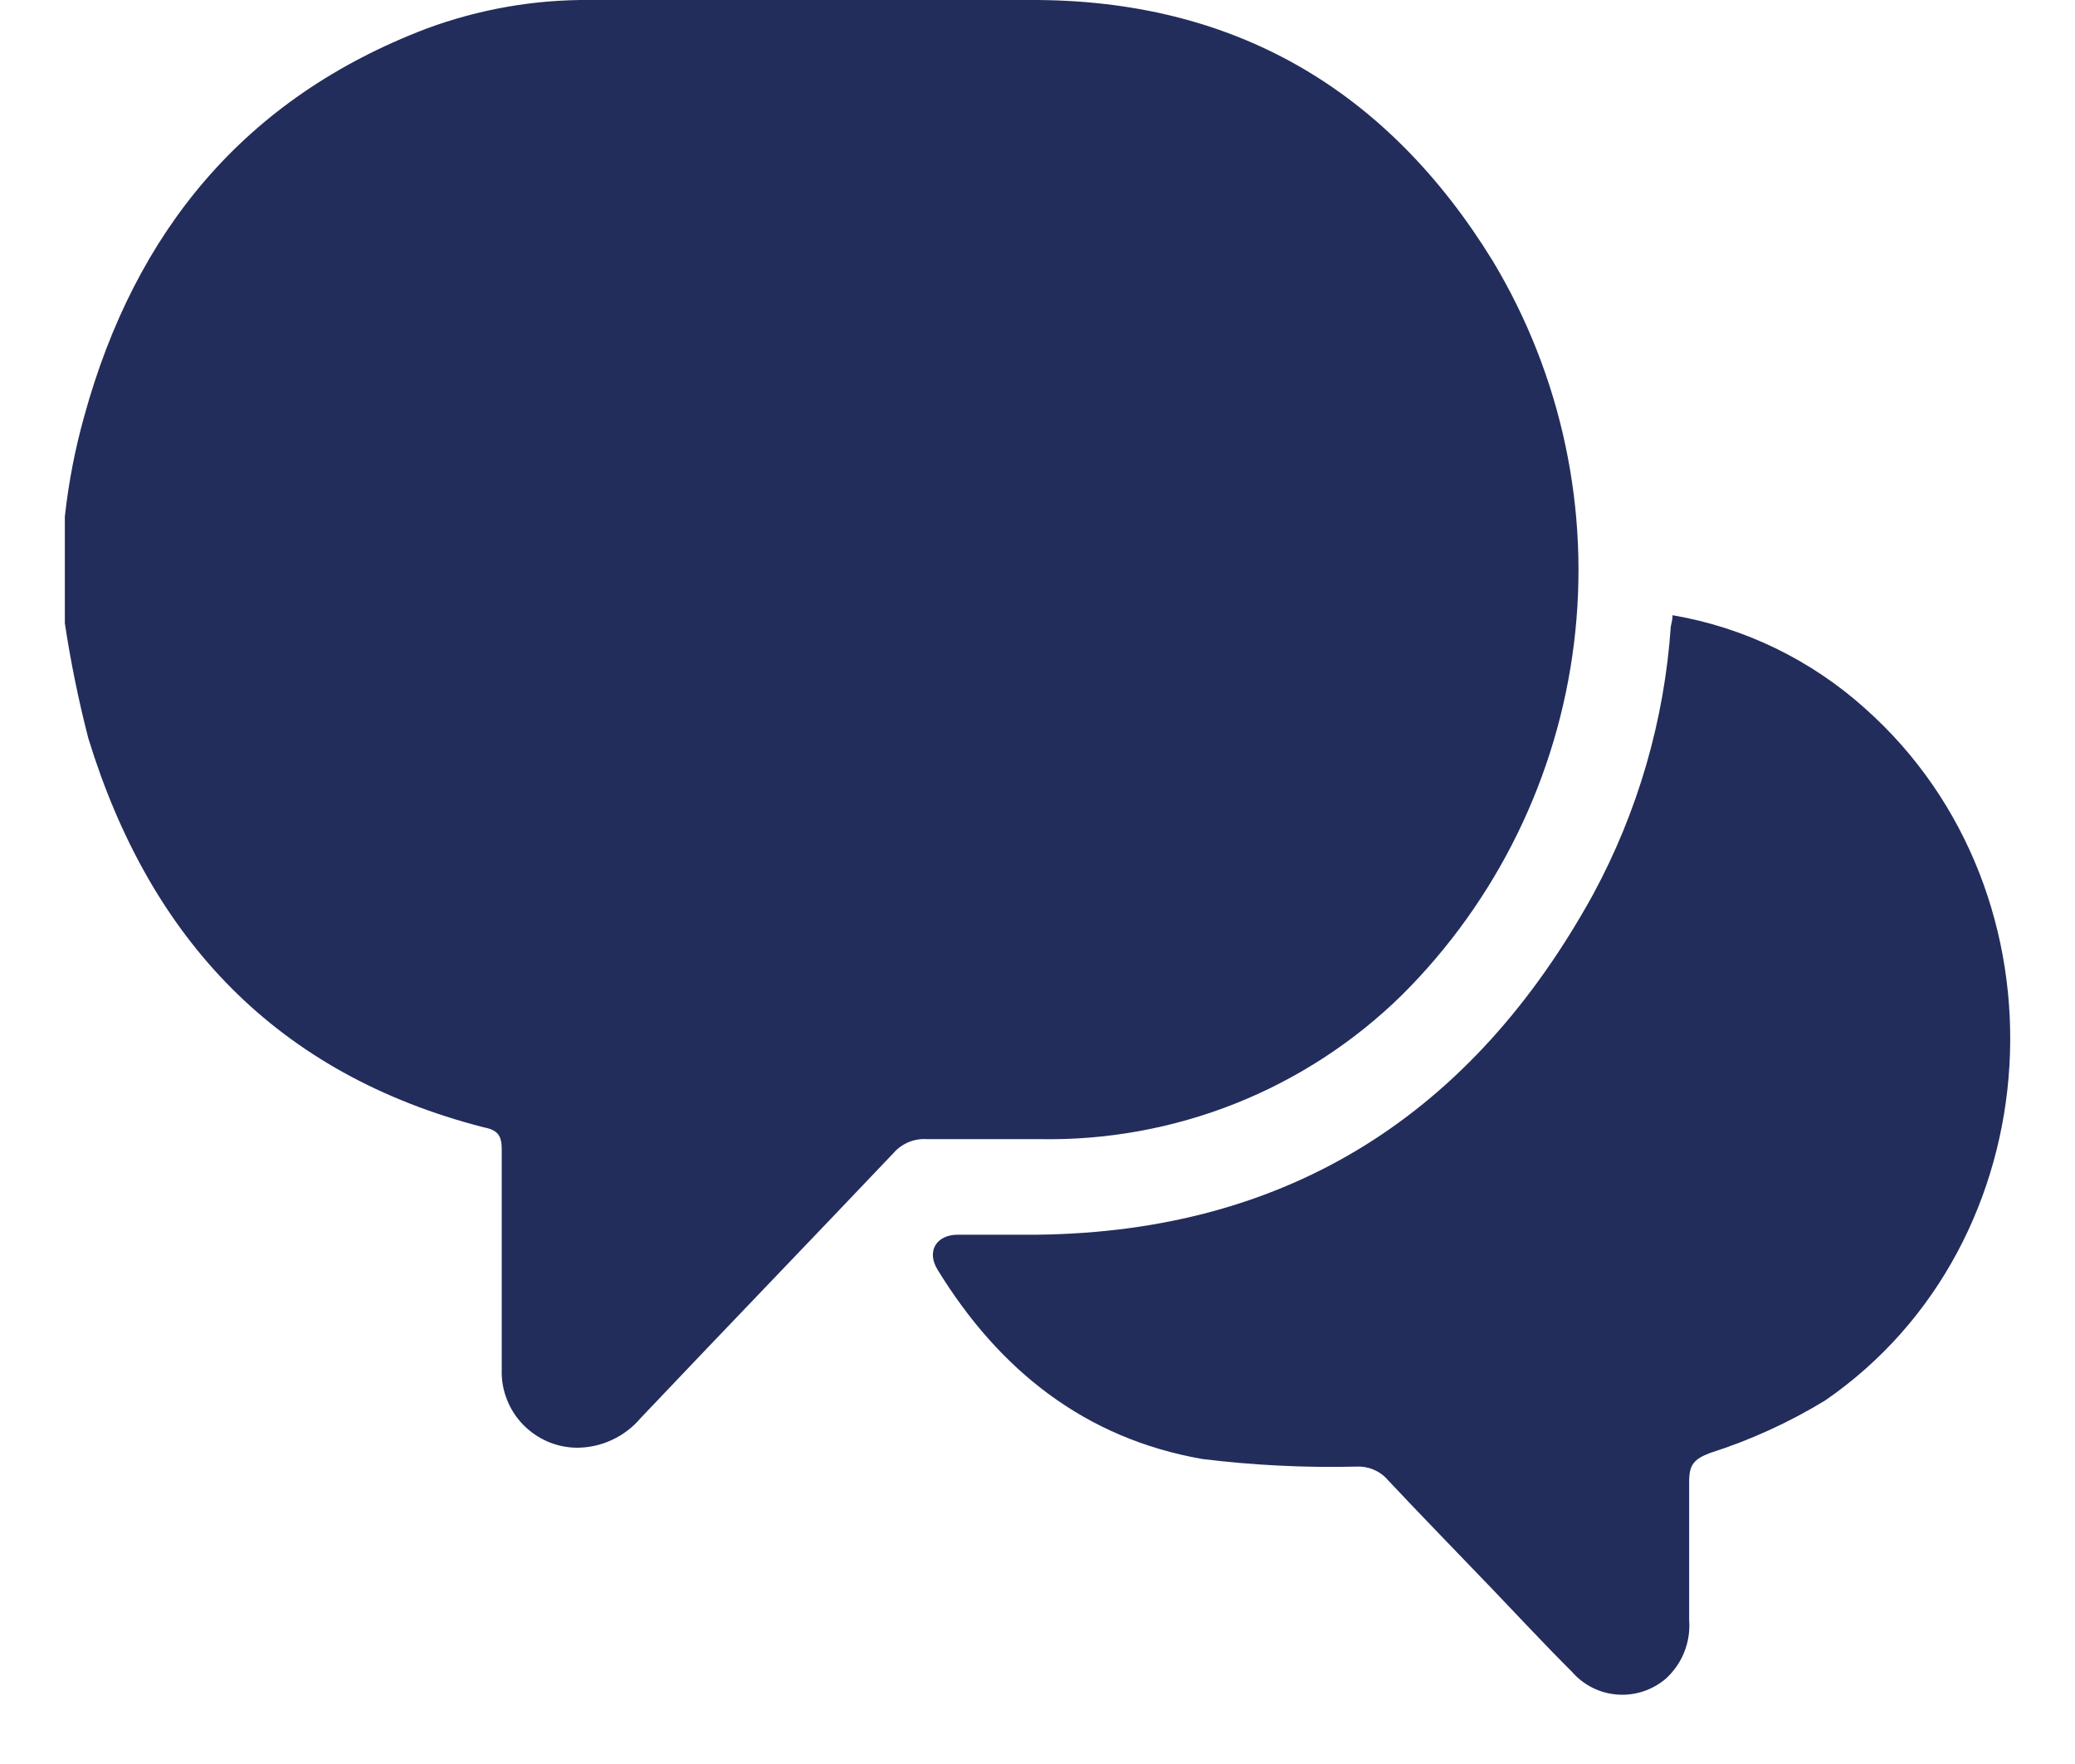 <svg width="20" height="17" viewBox="0 0 20 17" fill="none" xmlns="http://www.w3.org/2000/svg">
<path d="M13.515 9.587C13.054 10.04 12.506 10.397 11.905 10.636C11.304 10.874 10.661 10.991 10.014 10.978C9.655 10.978 9.293 10.978 8.933 10.978C8.873 10.974 8.813 10.984 8.758 11.007C8.703 11.03 8.653 11.065 8.614 11.11C7.802 11.965 6.983 12.814 6.176 13.665C6.101 13.754 6.007 13.826 5.902 13.875C5.797 13.925 5.682 13.951 5.565 13.952C5.468 13.952 5.371 13.932 5.281 13.894C5.192 13.856 5.111 13.8 5.043 13.731C4.975 13.661 4.921 13.578 4.886 13.487C4.85 13.396 4.833 13.3 4.836 13.202C4.836 12.493 4.836 11.785 4.836 11.078C4.836 10.943 4.798 10.89 4.661 10.864C2.663 10.35 1.444 9.047 0.851 7.114C0.757 6.749 0.681 6.379 0.625 6.006L0.625 4.978C0.661 4.651 0.723 4.328 0.812 4.011C1.301 2.233 2.355 0.945 4.11 0.276C4.615 0.089 5.149 -0.005 5.687 0C7.099 0 8.513 0 9.926 0C11.899 -0.009 13.374 0.868 14.387 2.513C15.053 3.62 15.329 4.918 15.171 6.2C15.013 7.482 14.43 8.675 13.515 9.587Z" fill="#222D5B"/>
<path d="M17.976 6.827C17.455 6.359 16.812 6.047 16.121 5.929C16.121 5.98 16.108 6.01 16.104 6.038C16.042 6.943 15.786 7.824 15.354 8.622C14.196 10.722 12.439 11.869 10.003 11.899C9.746 11.899 9.489 11.899 9.233 11.899C9.023 11.899 8.929 12.06 9.036 12.235C9.628 13.202 10.457 13.864 11.591 14.061C12.082 14.121 12.576 14.146 13.071 14.134C13.127 14.131 13.184 14.14 13.237 14.162C13.29 14.184 13.337 14.217 13.374 14.26C13.704 14.612 14.042 14.957 14.376 15.306C14.633 15.574 14.887 15.848 15.152 16.112C15.264 16.241 15.422 16.319 15.591 16.331C15.761 16.343 15.929 16.287 16.058 16.176C16.135 16.105 16.196 16.018 16.234 15.921C16.273 15.823 16.289 15.718 16.281 15.614C16.281 15.169 16.281 14.723 16.281 14.279C16.281 14.119 16.324 14.063 16.481 14.003C16.87 13.879 17.243 13.709 17.591 13.497C19.8 11.978 19.993 8.62 17.976 6.827Z" fill="#222D5B"/>
</svg>
